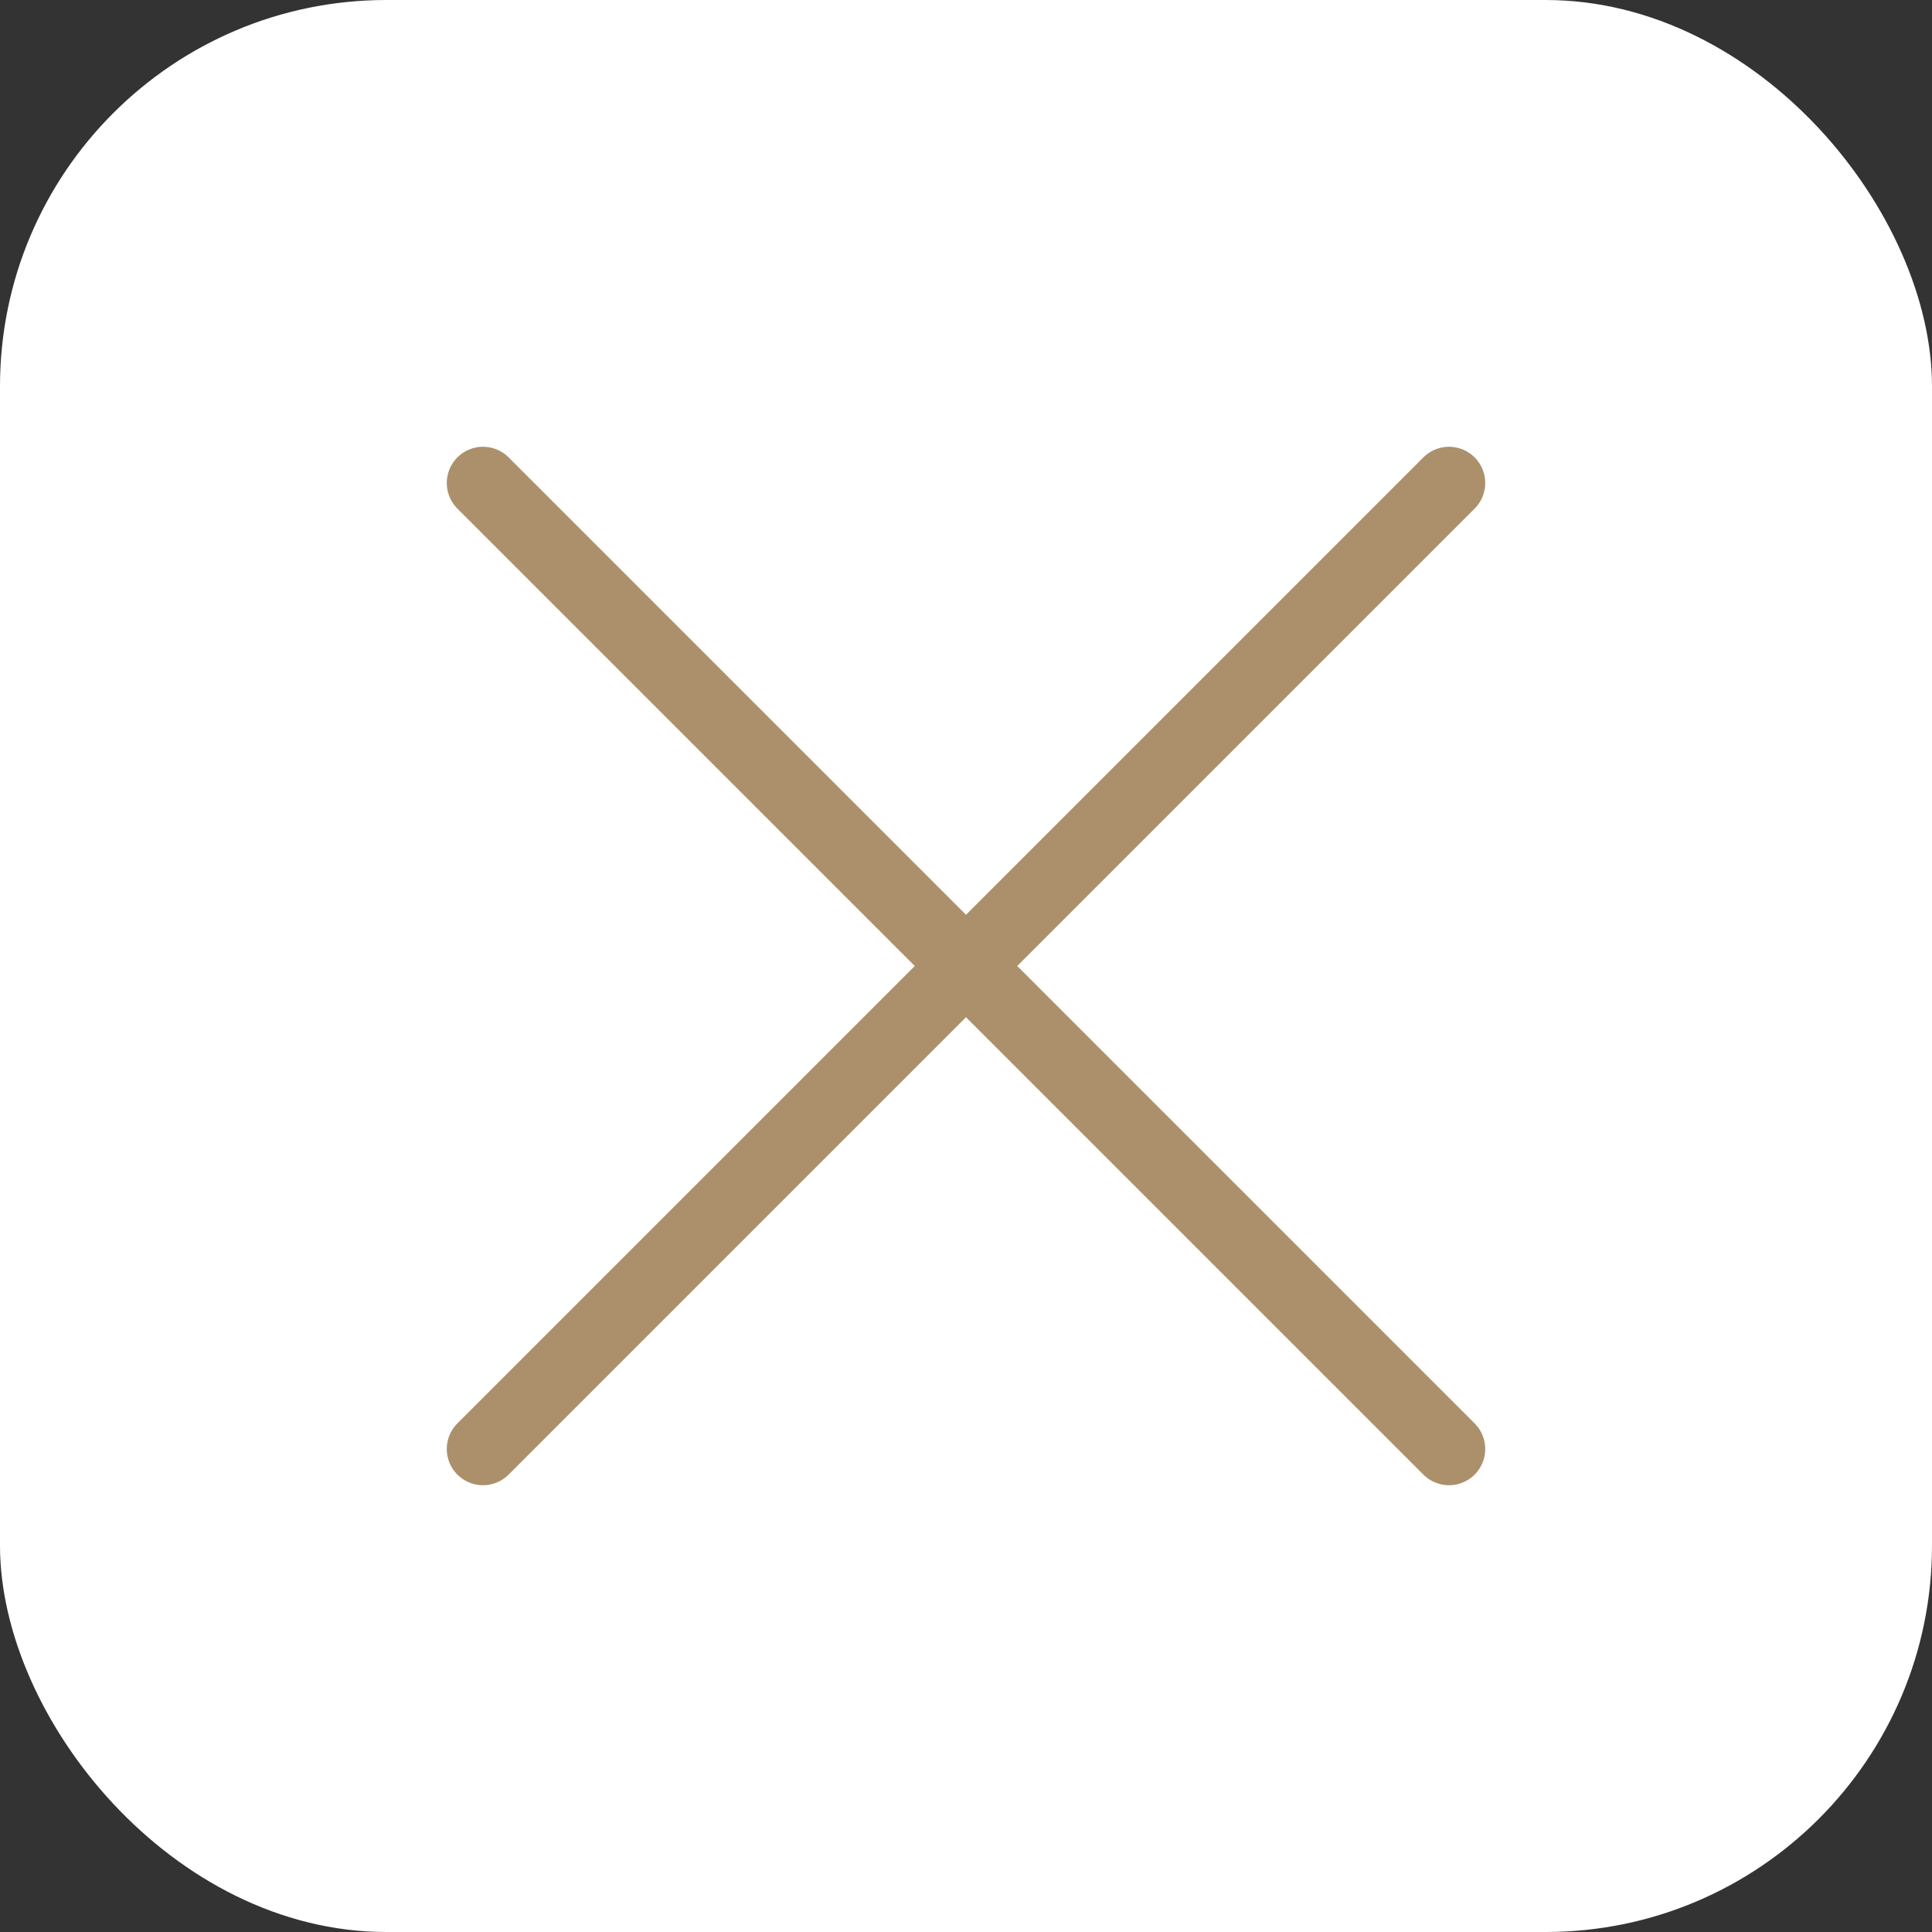 <?xml version="1.0" encoding="UTF-8"?> <svg xmlns="http://www.w3.org/2000/svg" width="40" height="40" viewBox="0 0 40 40" fill="none"><rect x="0" y="0" width="40" height="40" fill="#333333" stroke="none"/> <rect width="40" height="40" rx="8" fill="white"></rect> <path d="M10 10L30 30M30 10L10 30" stroke="#AB906B" stroke-width="1.5" stroke-linecap="round"></path> </svg> 